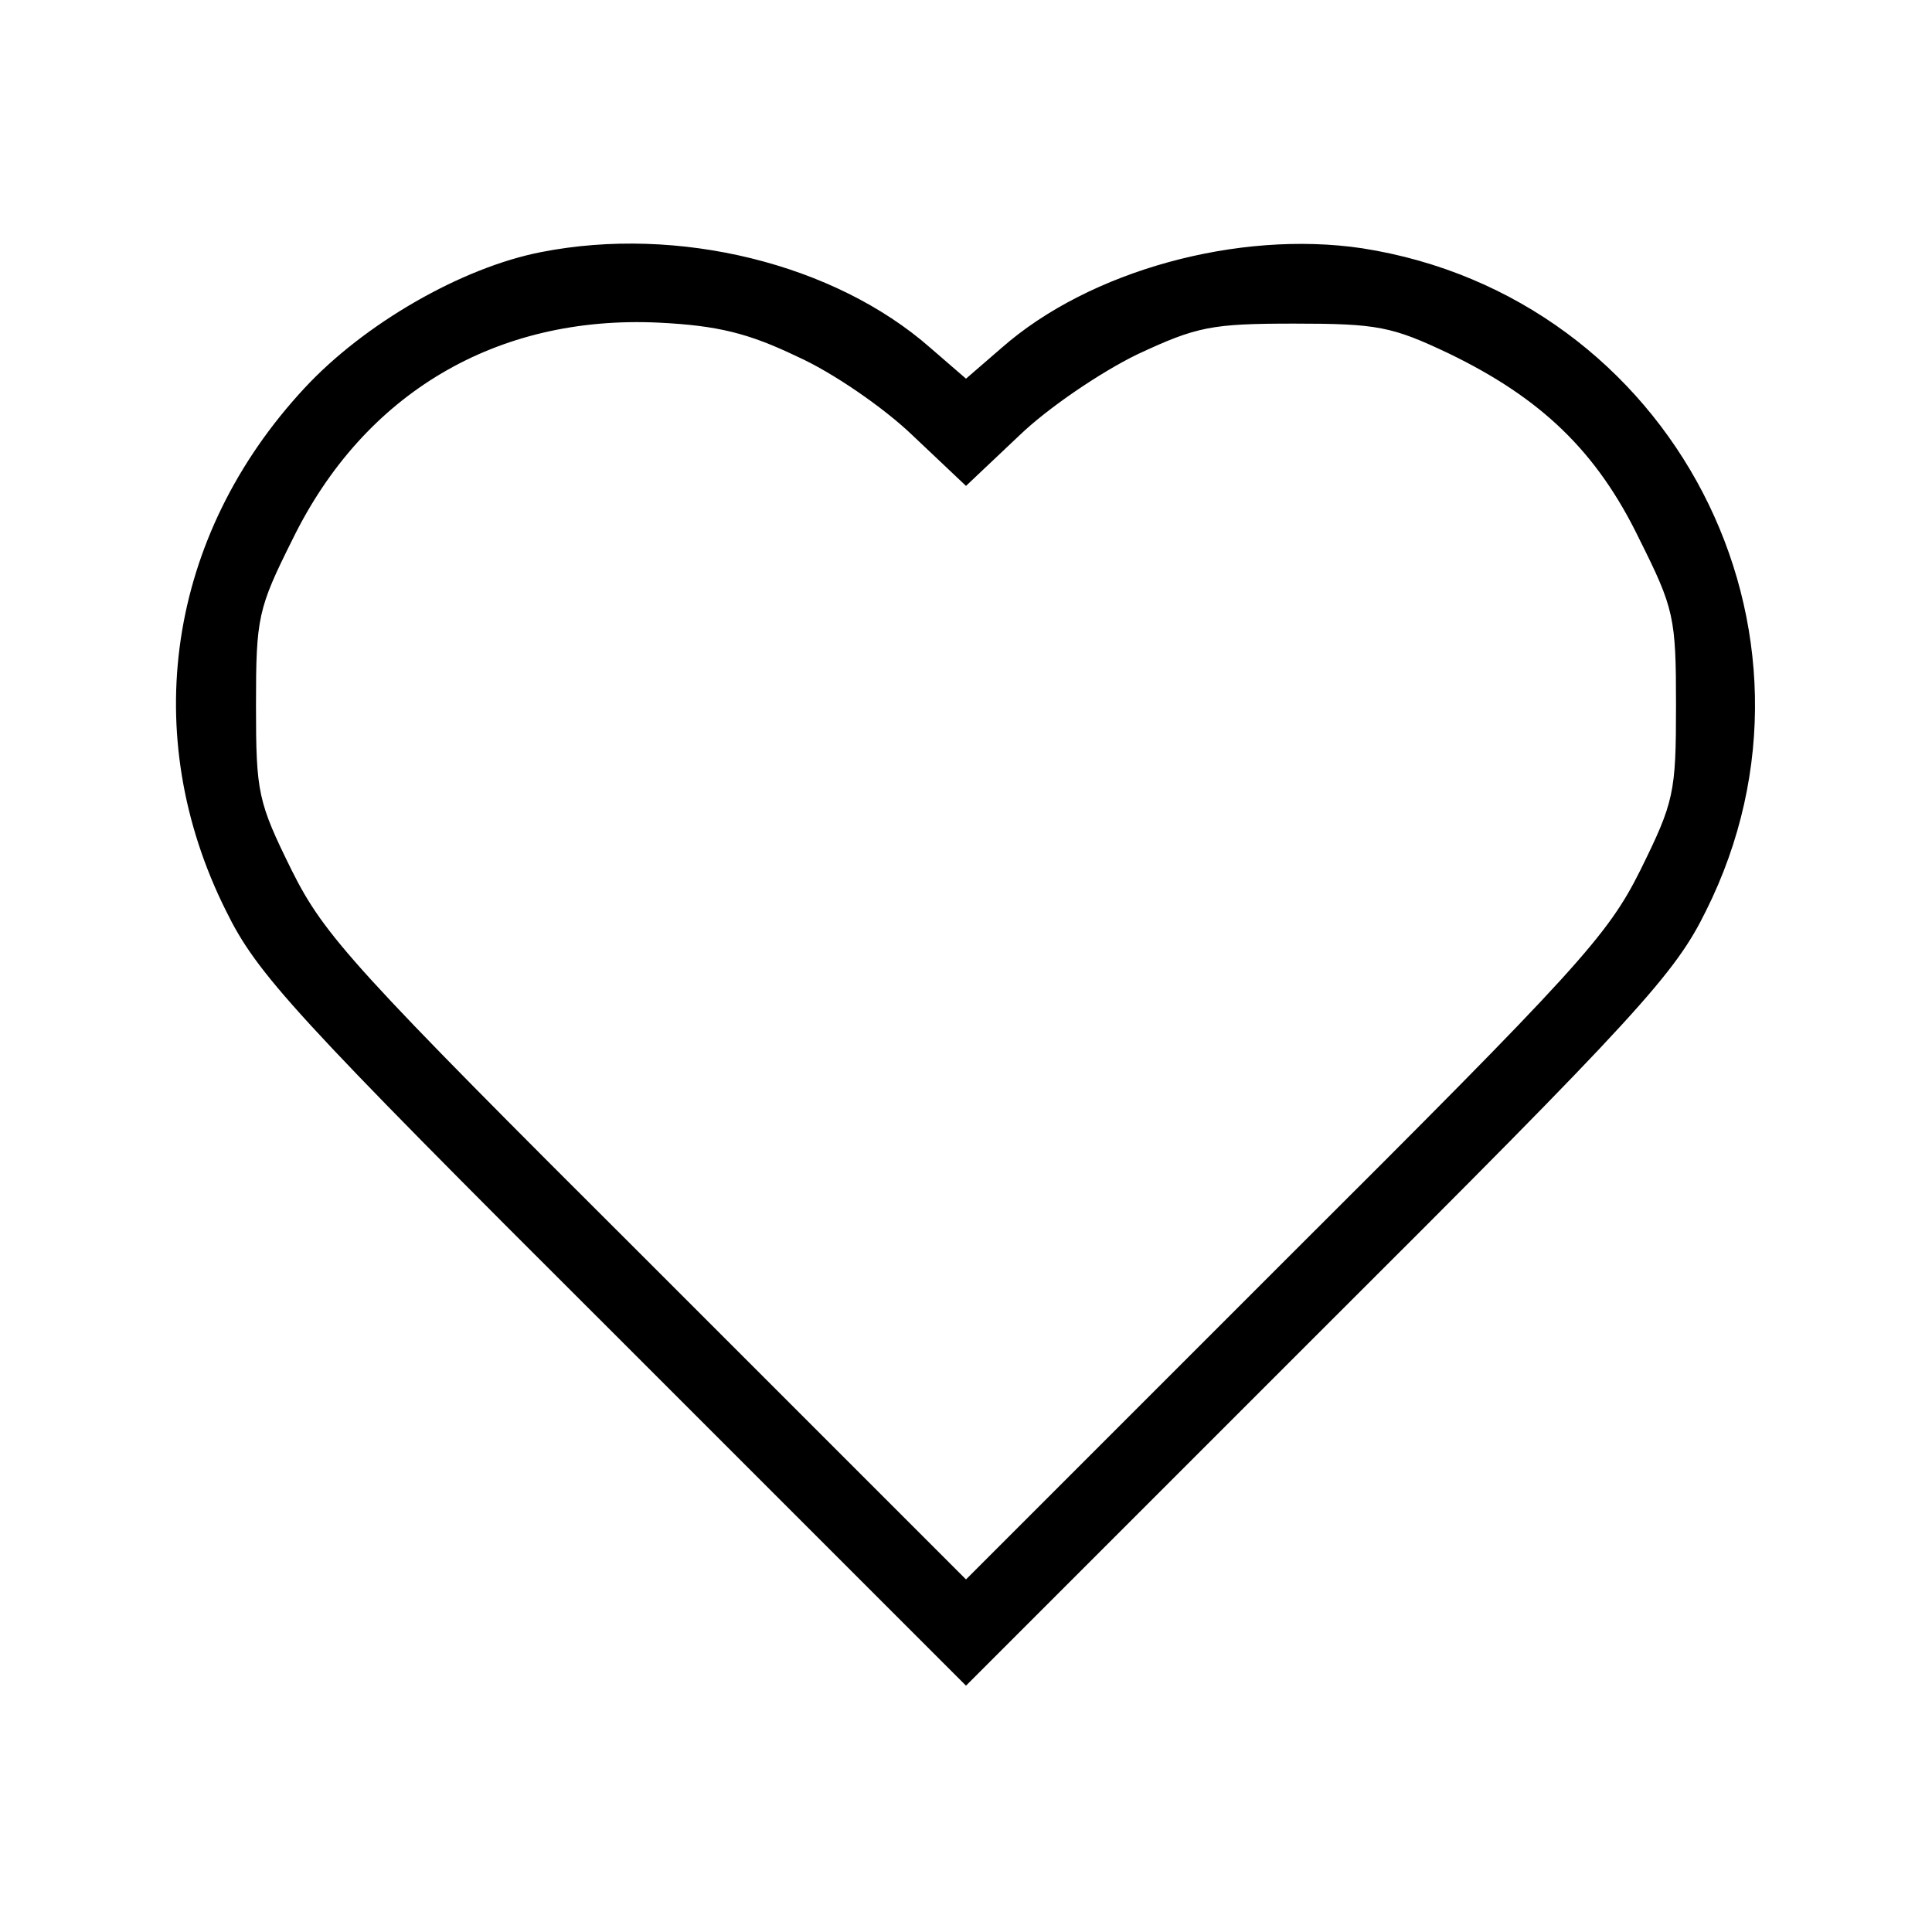 <svg xmlns="http://www.w3.org/2000/svg" width="48" height="48" viewBox="0 0 48 48">
  <path
    d="M13.44 6.264c-1.968 0.384-4.392 1.776-5.88 3.384-3.408 3.672-4.128 8.616-1.944 12.984 0.768 1.56 1.632 2.52 9.624 10.488l8.76 8.76 8.76-8.76c7.992-7.968 8.856-8.928 9.624-10.488 3.48-6.96-0.84-15.264-8.544-16.464-3.072-0.456-6.768 0.552-8.952 2.472l-0.888 0.768-0.888-0.768c-2.376-2.088-6.264-3.048-9.672-2.376m6.36 2.592c0.864 0.384 2.16 1.272 2.88 1.968l1.32 1.248 1.32-1.248c0.72-0.696 2.04-1.584 2.928-2.016 1.488-0.696 1.848-0.768 3.912-0.768s2.424 0.072 3.84 0.744c2.28 1.104 3.672 2.424 4.728 4.608 0.864 1.728 0.912 1.944 0.912 4.128s-0.048 2.4-0.888 4.104c-0.816 1.632-1.536 2.424-8.832 9.696l-7.92 7.92-7.92-7.92c-7.296-7.272-8.016-8.064-8.832-9.696-0.84-1.704-0.888-1.92-0.888-4.104s0.048-2.4 0.912-4.128c1.776-3.624 5.064-5.568 9.096-5.376 1.464 0.072 2.232 0.264 3.432 0.84" />
</svg>